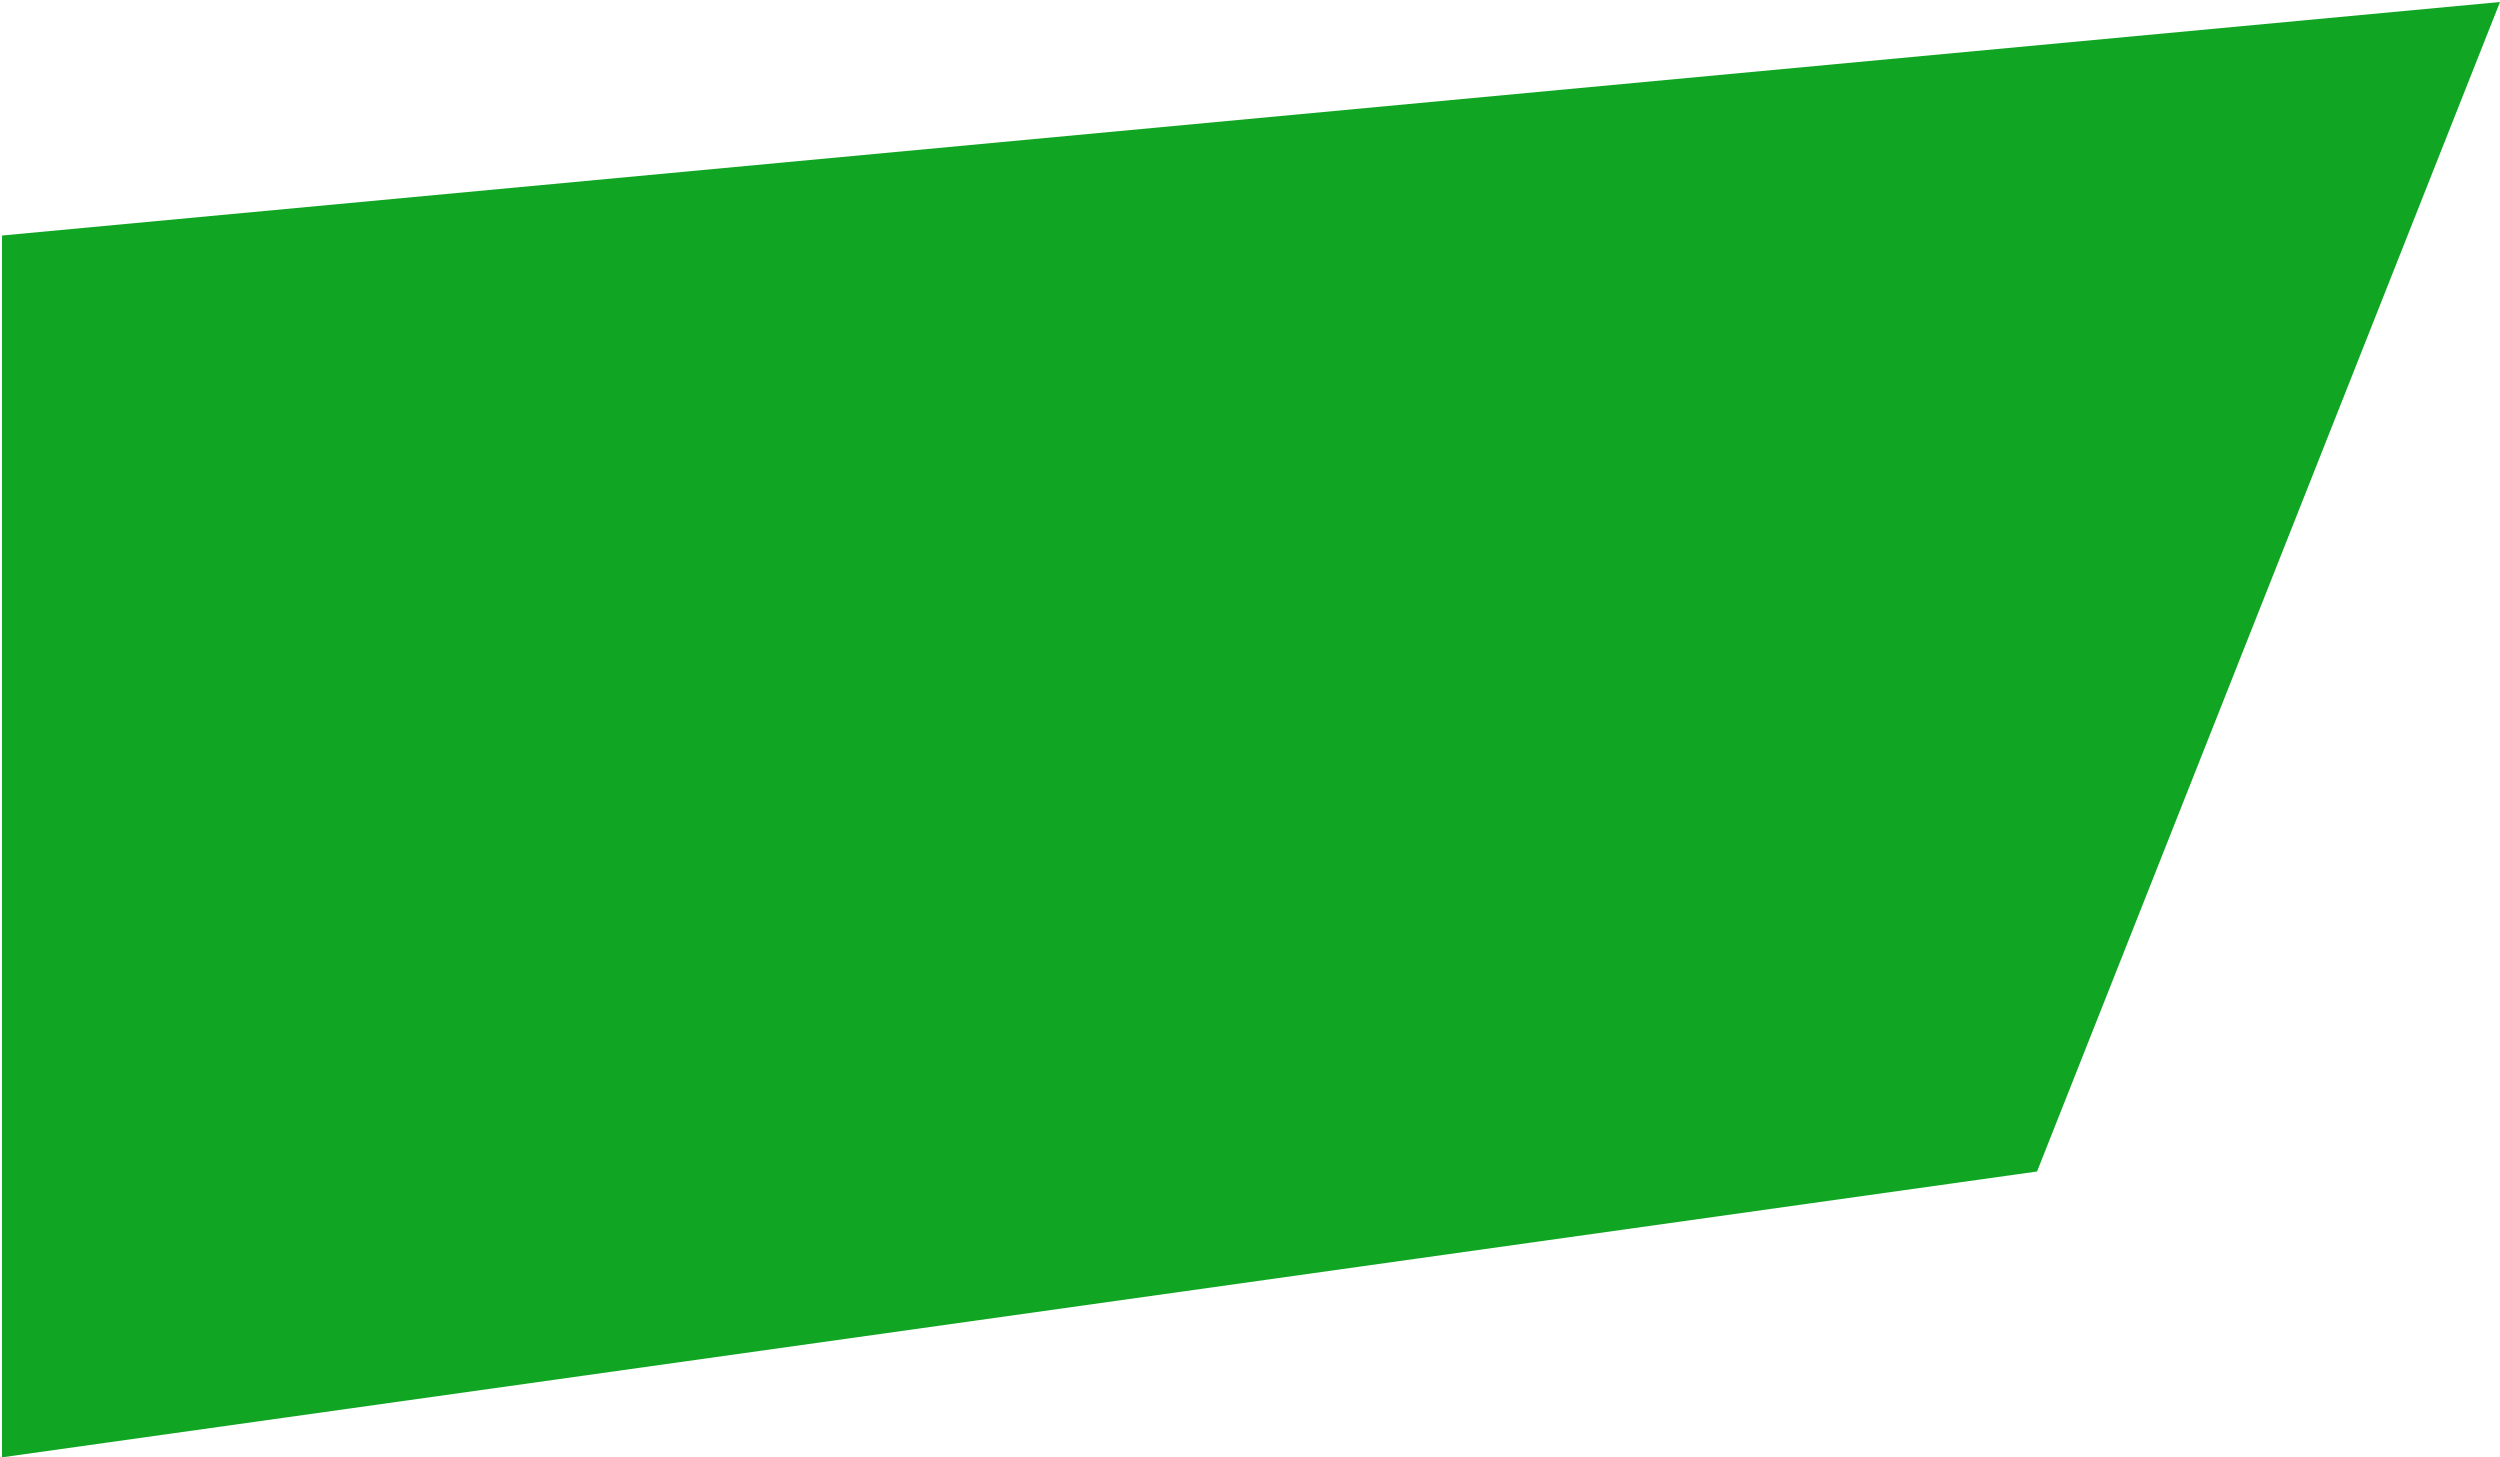 <?xml version="1.0" encoding="UTF-8"?> <svg xmlns="http://www.w3.org/2000/svg" width="621" height="362" viewBox="0 0 621 362" fill="none"> <path d="M621 0.5L0.5 58.5V362L506 291L621 0.5Z" fill="#10A623"></path> </svg> 